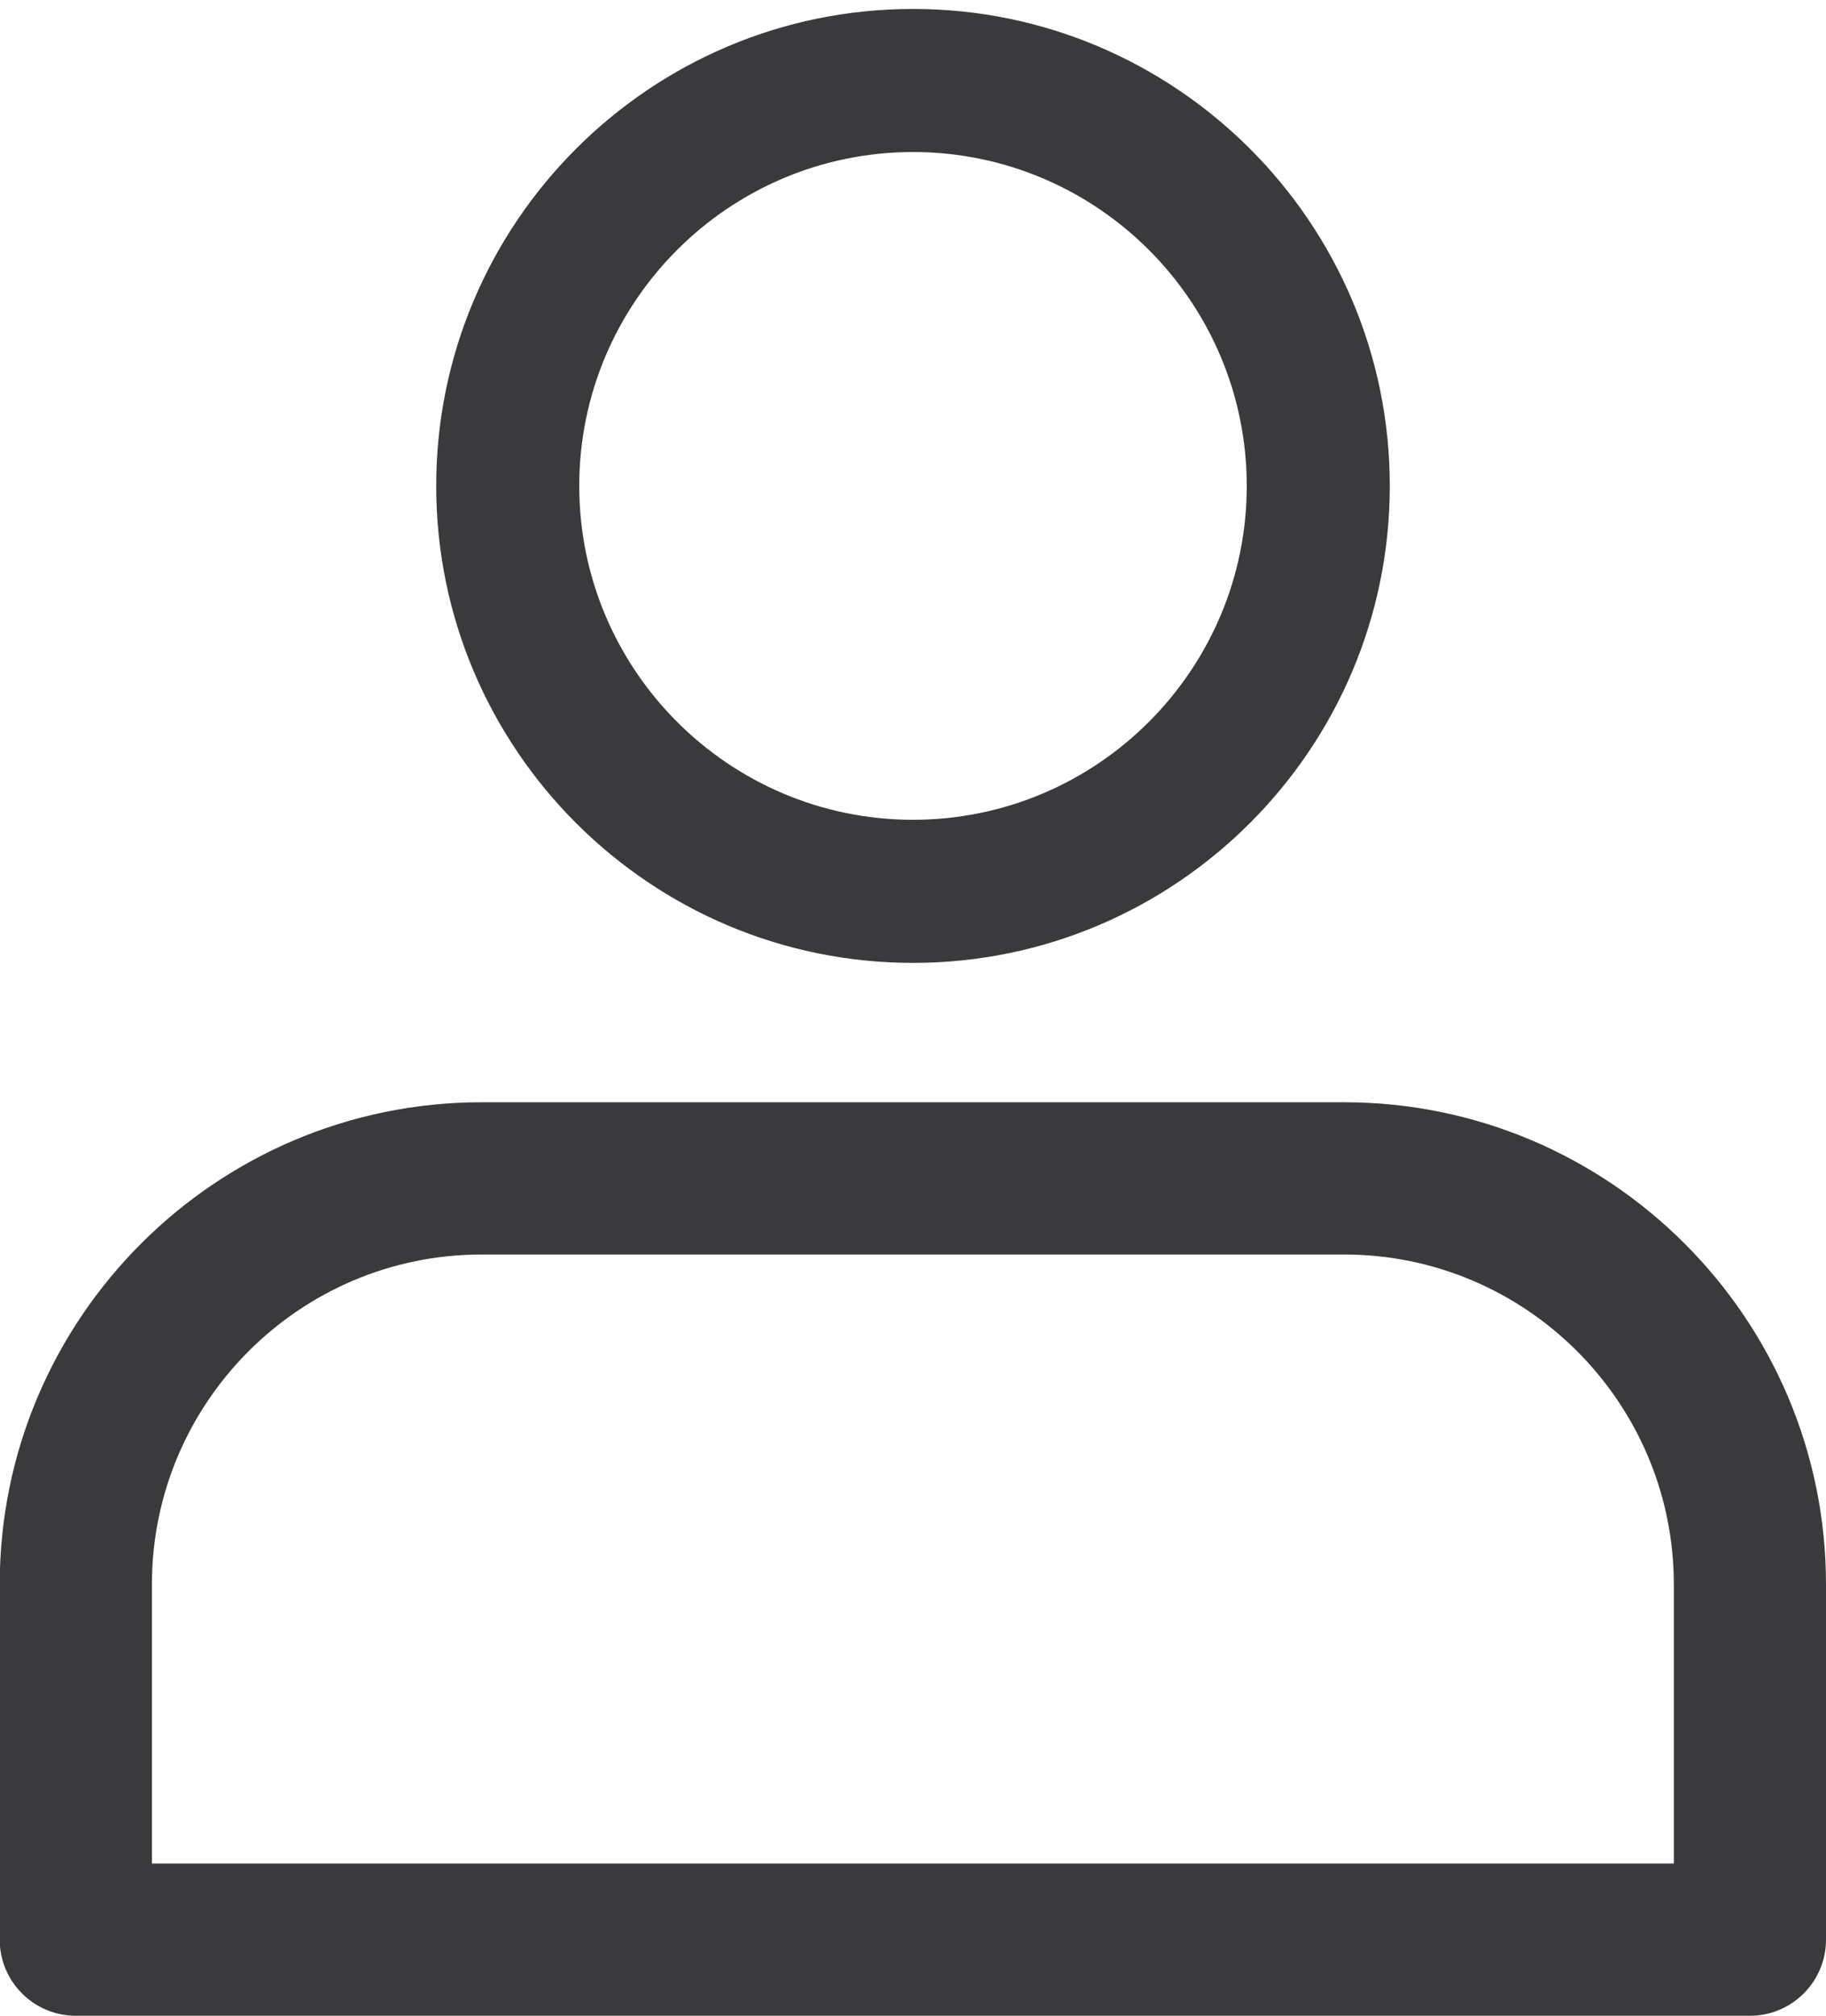 <?xml version="1.0" encoding="utf-8"?>
<!-- Generator: Adobe Illustrator 16.0.0, SVG Export Plug-In . SVG Version: 6.00 Build 0)  -->
<!DOCTYPE svg PUBLIC "-//W3C//DTD SVG 1.1//EN" "http://www.w3.org/Graphics/SVG/1.1/DTD/svg11.dtd">
<svg version="1.1" id="Calque_1" xmlns="http://www.w3.org/2000/svg" xmlns:xlink="http://www.w3.org/1999/xlink" x="0px" y="0px"
	 width="408.508px" height="450.778px" viewBox="0 0 408.508 450.778" enable-background="new 0 0 408.508 450.778"
	 xml:space="preserve">
<path fill="#3a3a3c" d="M204.254,215.326c-58.815,0-106.665-47.846-106.665-106.661C97.59,49.85,145.439,2,204.254,2
	c58.814,0,106.665,47.85,106.665,106.665C310.918,167.479,263.068,215.326,204.254,215.326z M204.254,33.999
	c-41.171,0-74.666,33.491-74.666,74.666c0,41.17,33.495,74.662,74.666,74.662c41.17,0,74.667-33.491,74.667-74.662
	C278.92,67.49,245.424,33.999,204.254,33.999z"/>
<path fill="#3a3a3c" d="M391.485,450.778H16.961c-9.396,0-17.023-7.625-17.023-17.023v-79.445
	c0-59.445,48.37-107.816,107.816-107.816h192.94c59.445,0,107.814,48.37,107.814,107.816v79.445
	C408.508,443.153,400.881,450.778,391.485,450.778z M33.985,416.73h340.479v-62.422c0-40.673-33.098-73.771-73.77-73.771h-192.94
	c-40.673,0-73.769,33.098-73.769,73.771V416.73z"/>
</svg>

